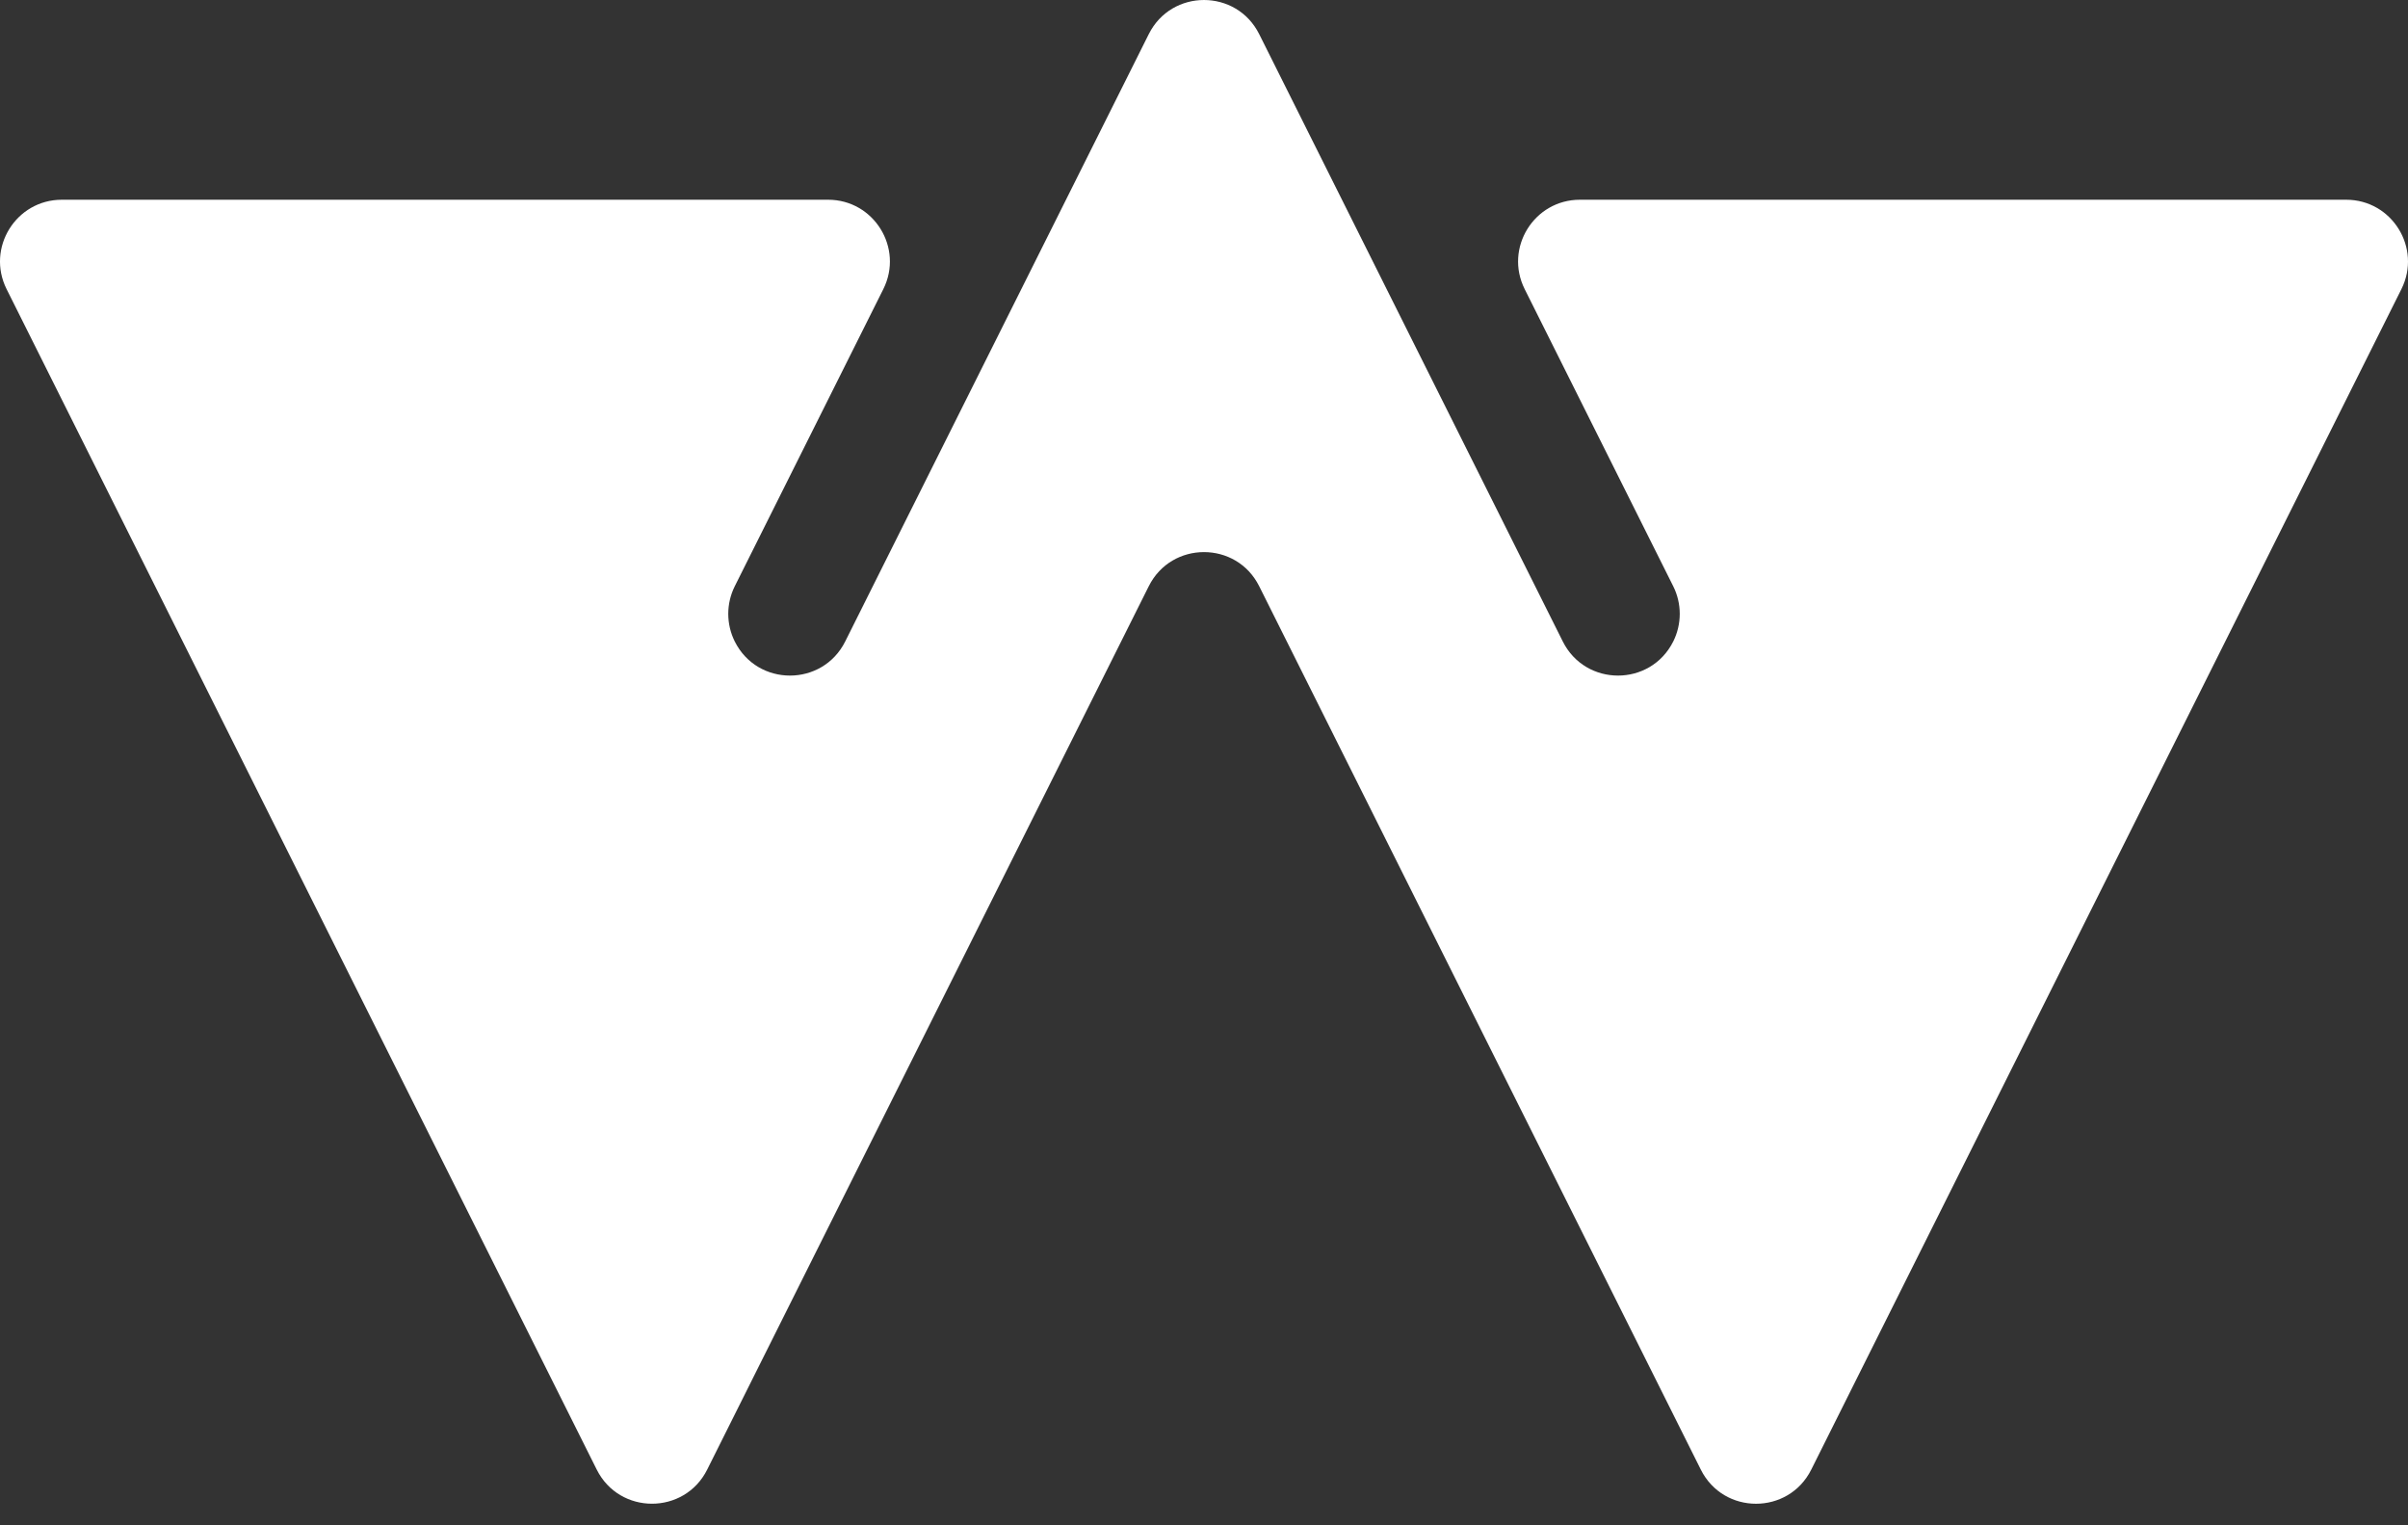 <svg width="60" height="38" viewBox="0 0 60 38" fill="none" xmlns="http://www.w3.org/2000/svg">
<rect x="0" y="0" width="60" height="38" fill="#333333" stroke="none"/>
<path d="M31.375 0.85L38.94 15.981C39.507 17.114 41.124 17.114 41.692 15.981C41.908 15.548 41.908 15.038 41.692 14.605L37.99 7.202C37.479 6.179 38.223 4.976 39.366 4.976H58.46C59.603 4.976 60.347 6.18 59.836 7.202L45.131 36.612C44.564 37.746 42.946 37.746 42.379 36.612L31.375 14.604C30.809 13.471 29.191 13.471 28.624 14.604L17.621 36.612C17.054 37.745 15.436 37.745 14.869 36.612L0.164 7.202C-0.347 6.179 0.397 4.976 1.54 4.976H20.634C21.777 4.976 22.521 6.18 22.01 7.202L18.308 14.605C18.092 15.038 18.092 15.548 18.308 15.981C18.875 17.114 20.493 17.114 21.06 15.981L28.624 0.85C29.191 -0.283 30.808 -0.283 31.375 0.85Z" fill="white"/>
</svg>
